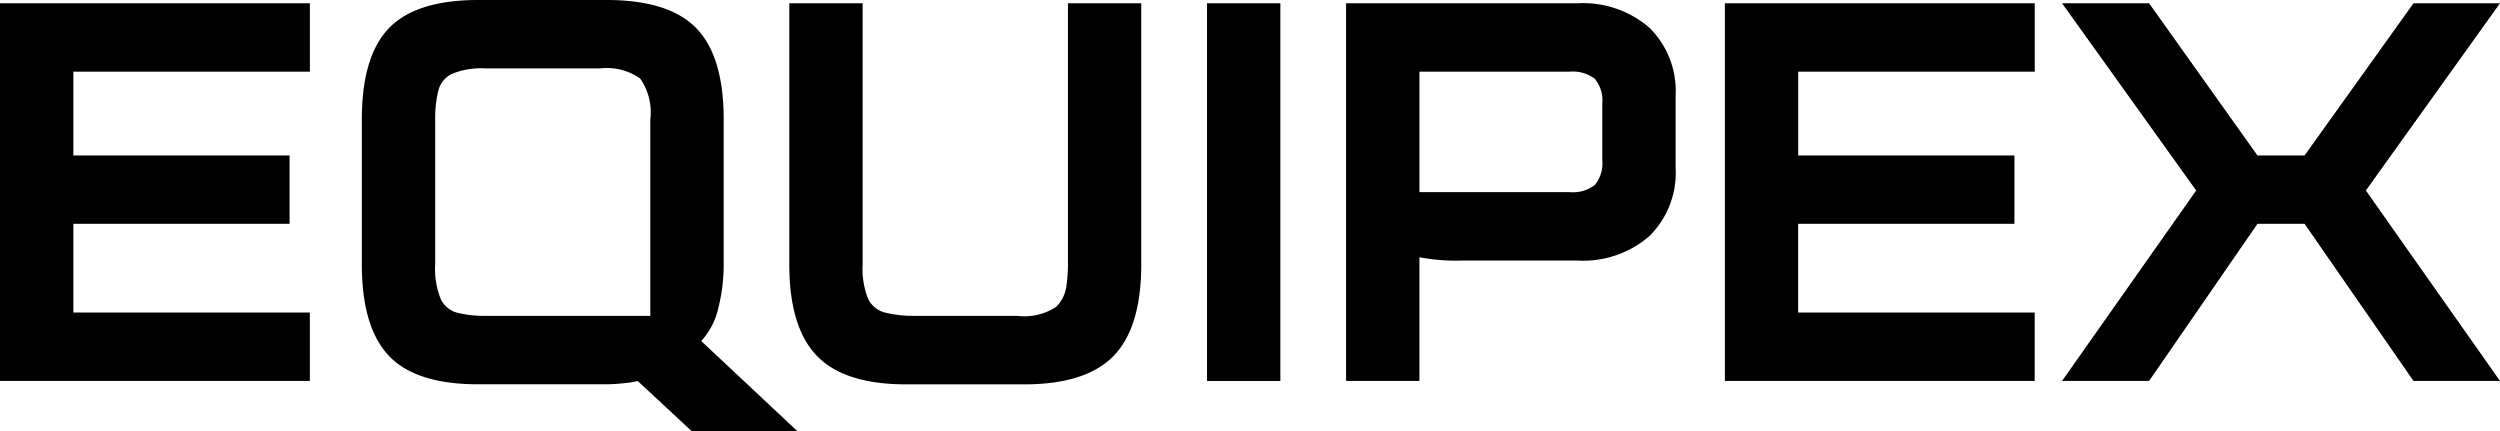 <?xml version="1.0" encoding="UTF-8"?>
<svg xmlns="http://www.w3.org/2000/svg" xmlns:xlink="http://www.w3.org/1999/xlink" width="144.805" height="24.984" viewBox="0 0 144.805 24.984">
  <defs>
    <clipPath id="clip-path">
      <rect id="Rectangle_60" data-name="Rectangle 60" width="144.805" height="24.984" fill="#000"></rect>
    </clipPath>
  </defs>
  <g id="Groupe_52" data-name="Groupe 52" transform="translate(0 0)">
    <rect id="Rectangle_59" data-name="Rectangle 59" width="4.248" height="21.877" transform="translate(69.913 0.19)" fill="#000"></rect>
    <g id="Groupe_23" data-name="Groupe 23" transform="translate(0 0)">
      <g id="Groupe_22" data-name="Groupe 22" clip-path="url(#clip-path)">
        <path id="Tracé_75" data-name="Tracé 75" d="M118.6,15.55a9.013,9.013,0,0,1-.1,1.316,2.028,2.028,0,0,1-.6,1.157,3.38,3.38,0,0,1-2.251.507h-5.992a6.8,6.8,0,0,1-1.585-.174,1.491,1.491,0,0,1-1.046-.809,4.7,4.7,0,0,1-.318-2V.426h-4.248V15.55q0,3.647,1.6,5.3t5.184,1.649h6.817q3.583,0,5.184-1.649t1.6-5.3V.426H118.6Z" transform="translate(-56.742 -0.236)" fill="#000"></path>
        <path id="Tracé_76" data-name="Tracé 76" d="M66.627,19.752a4.221,4.221,0,0,0,1-1.95,10.323,10.323,0,0,0,.3-2.489v-8.4q0-3.646-1.585-5.279T61.141,0H53.722q-3.615,0-5.184,1.632t-1.57,5.279v8.4q0,3.647,1.57,5.3t5.184,1.648h7.419q.38,0,1-.063a4.874,4.874,0,0,0,.809-.127l3.139,2.917h6.119Zm-2.949-1.458H54.133a6.448,6.448,0,0,1-1.616-.174,1.474,1.474,0,0,1-.983-.809,4.7,4.7,0,0,1-.317-2v-8.4a6.6,6.6,0,0,1,.175-1.632,1.484,1.484,0,0,1,.792-1,4.5,4.5,0,0,1,1.95-.317h6.627a3.367,3.367,0,0,1,2.33.587,3.43,3.43,0,0,1,.587,2.362Z" transform="translate(-26.01 0)" fill="#000"></path>
        <path id="Tracé_77" data-name="Tracé 77" d="M17.947,22.3V18.34H4.249V13.2H16.774V9.241H4.249V4.389h13.7V.426H0V22.3Z" transform="translate(0 -0.236)" fill="#000"></path>
        <path id="Tracé_78" data-name="Tracé 78" d="M272.709,22.3l6.277-9.1h2.728l6.309,9.1h5.01L285.265,11.27,293.033.426h-5.01l-6.309,8.815h-2.728L272.709.426h-5.041l7.768,10.844L267.668,22.3Z" transform="translate(-148.229 -0.236)" fill="#000"></path>
        <path id="Tracé_79" data-name="Tracé 79" d="M241.843,22.3V18.34h-13.7V13.2H240.67V9.241H228.146V4.389h13.7V.426H223.9V22.3Z" transform="translate(-123.99 -0.236)" fill="#000"></path>
        <path id="Tracé_80" data-name="Tracé 80" d="M192.292,1.837A5.871,5.871,0,0,0,188.139.426H174.727V22.3h4.249V15.137a11.294,11.294,0,0,0,2.473.191h6.69a5.866,5.866,0,0,0,4.153-1.412,5.154,5.154,0,0,0,1.522-3.979V5.815a5.156,5.156,0,0,0-1.522-3.979m-2.726,7.657a1.986,1.986,0,0,1-.428,1.458,2.1,2.1,0,0,1-1.474.413h-8.687V4.389h8.687a2.1,2.1,0,0,1,1.474.412,1.987,1.987,0,0,1,.428,1.458Z" transform="translate(-96.76 -0.236)" fill="#000"></path>
      </g>
    </g>
  </g>
</svg>
